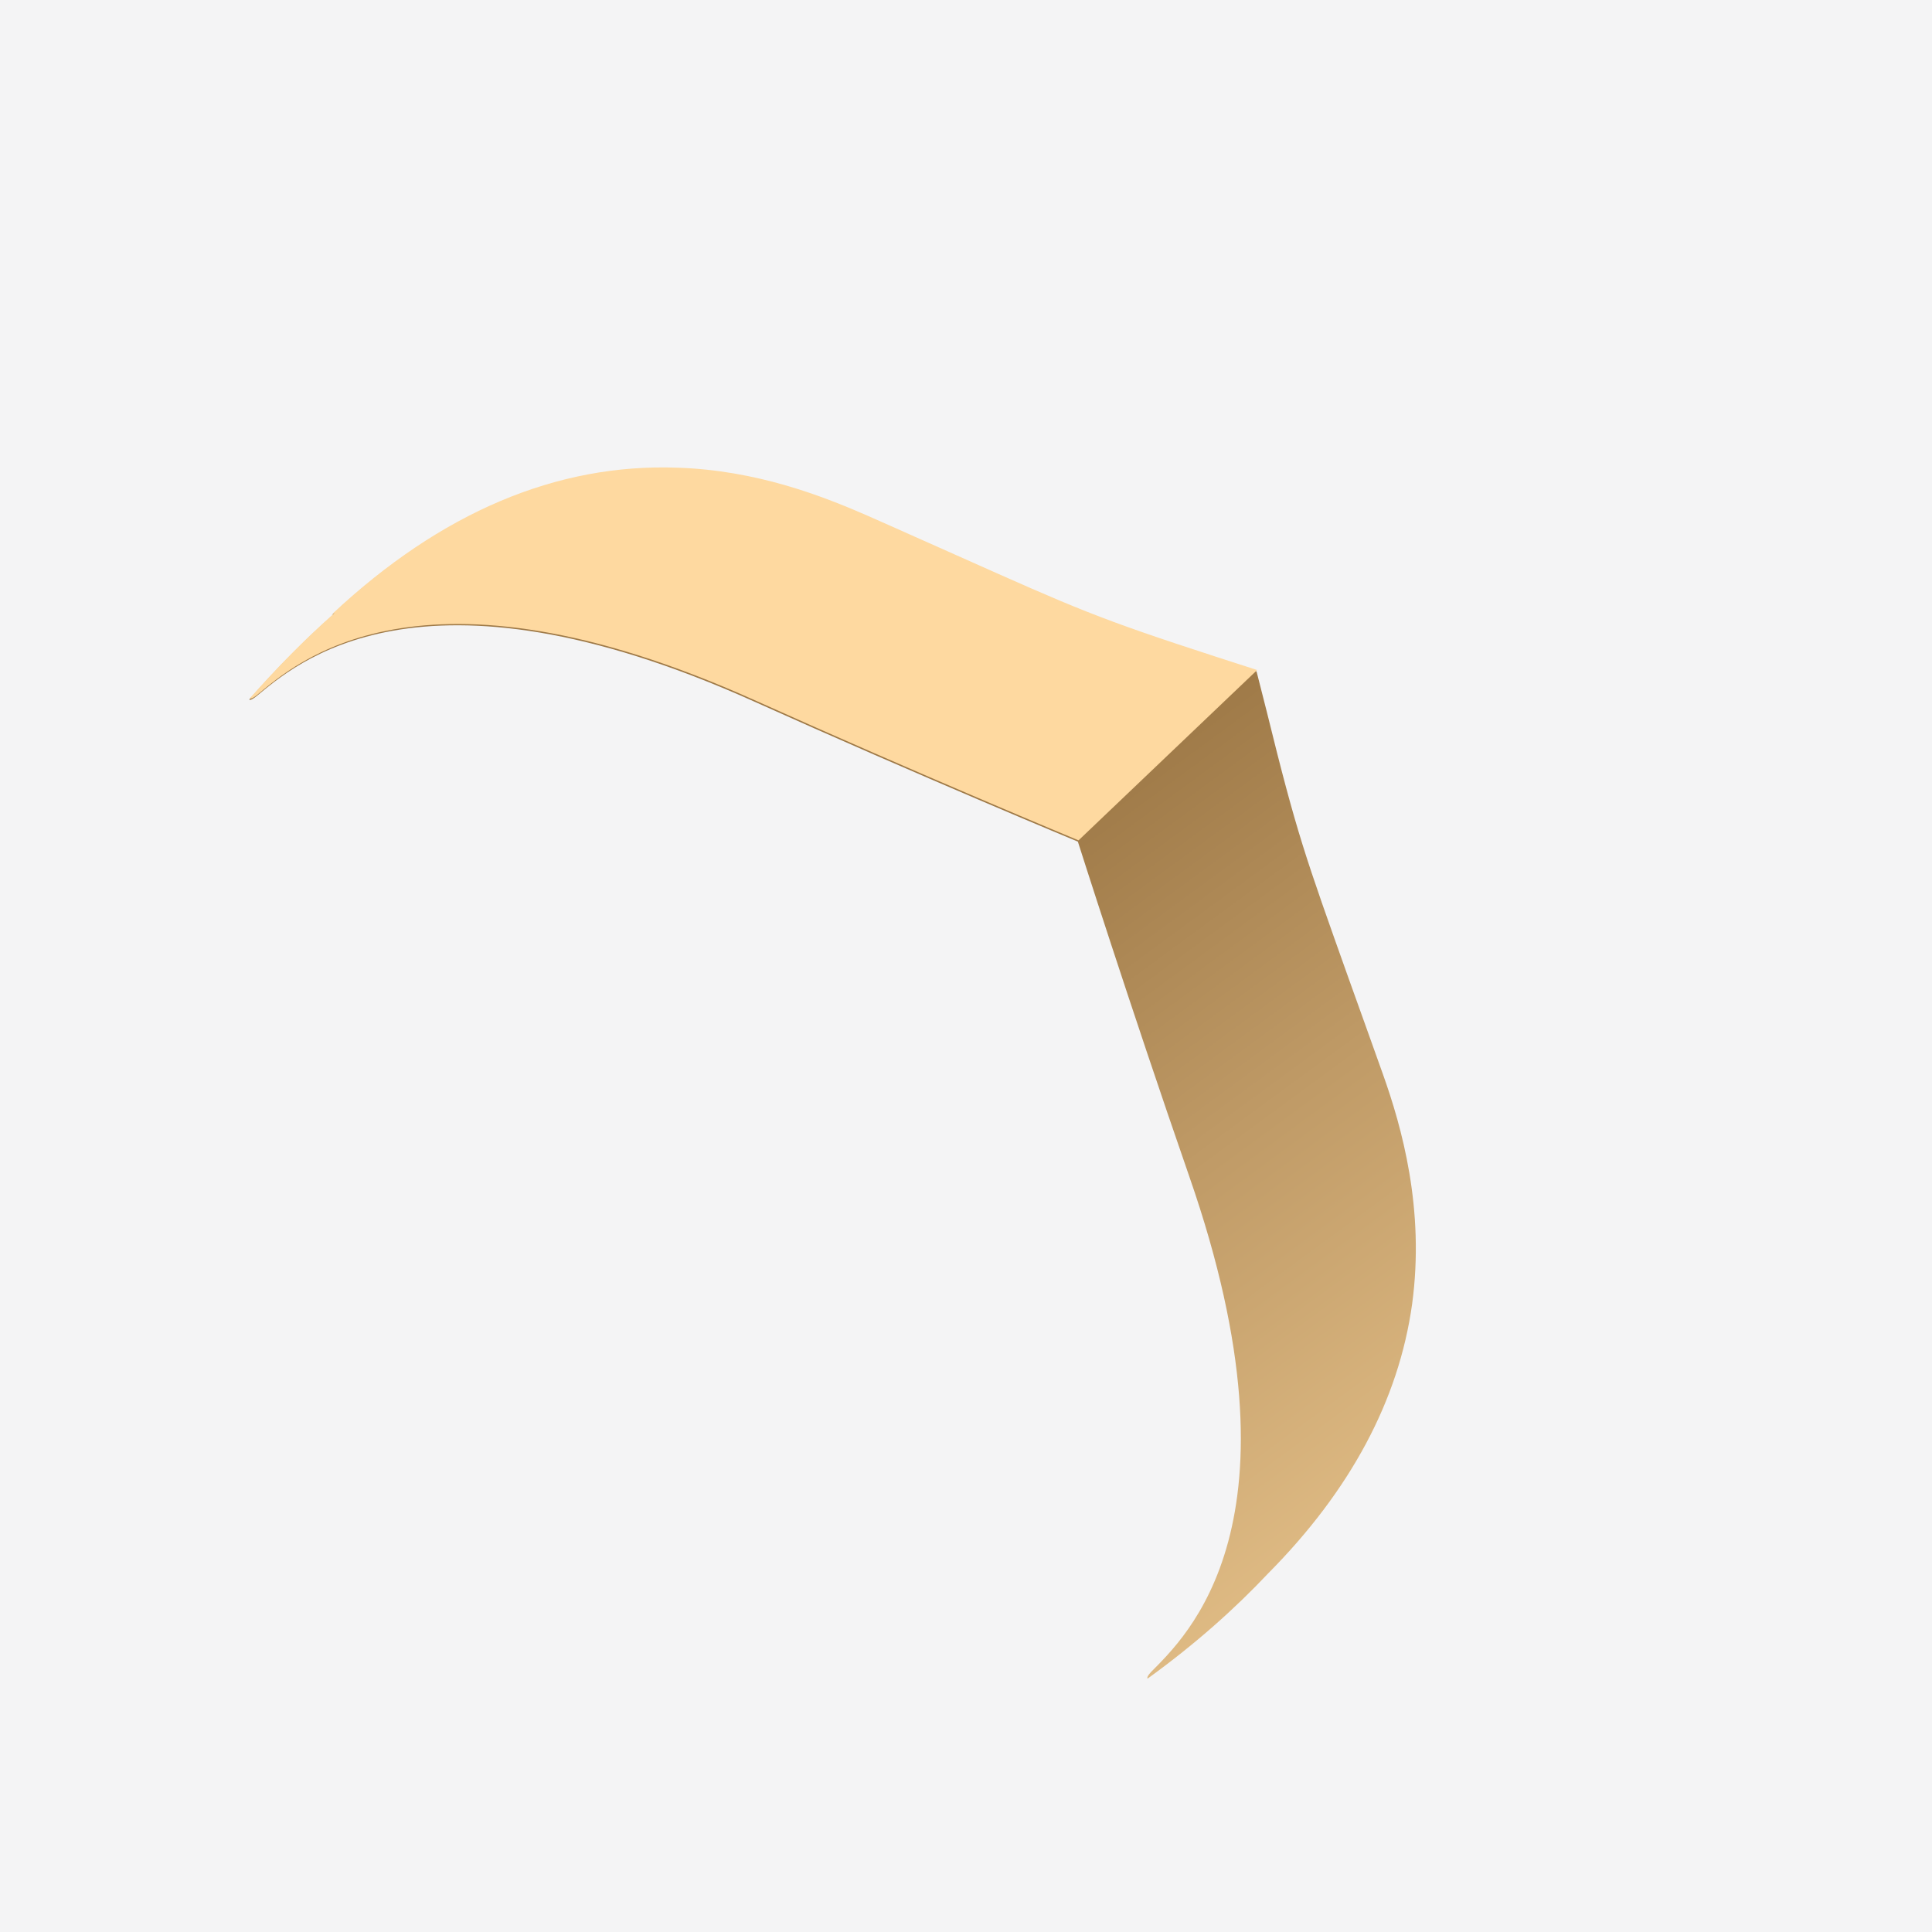 <svg width="62" height="62" viewBox="0 0 62 62" fill="none" xmlns="http://www.w3.org/2000/svg">
<rect width="62" height="62" fill="#F4F4F5"/>
<path d="M45.317 41.846C45.728 38.804 44.988 36.174 44.371 34.448C43.94 33.236 43.591 32.27 43.282 31.407C41.885 27.482 41.618 26.763 40.652 22.838L40.323 21.544L39.049 21.133C35.186 19.879 34.508 19.571 30.686 17.865C29.844 17.495 28.898 17.064 27.727 16.55C26.35 15.954 24.254 15.132 21.727 15.05C17.843 14.906 14.124 16.488 10.651 19.735L10.713 19.715C9.829 20.495 8.925 21.4 8 22.448C8 22.448 8.021 22.509 8.226 22.345C9.439 21.359 13.405 17.66 24.193 22.509C29.494 24.893 34.59 27.009 34.59 27.009C34.59 27.009 36.255 32.249 38.166 37.756C42.049 48.914 38.022 52.551 36.933 53.661C36.768 53.846 36.83 53.867 36.83 53.867C38.392 52.736 39.645 51.606 40.693 50.496C43.323 47.846 44.885 44.948 45.317 41.846Z" fill="url(#paint0_linear_15965_1183)"/>
<path d="M40.344 21.502L39.07 21.091C35.207 19.838 34.529 19.53 30.707 17.824C29.864 17.454 28.919 17.023 27.748 16.509C26.371 15.913 24.275 15.091 21.747 15.009C17.864 14.865 14.144 16.447 10.672 19.694L10.733 19.674C9.85 20.454 8.946 21.359 8.021 22.407C8.021 22.407 8.041 22.468 8.247 22.304C9.459 21.317 13.425 17.619 24.213 22.468C29.515 24.852 34.611 26.968 34.611 26.968L40.344 21.502Z" fill="#FED9A0"/>
<defs>
<linearGradient id="paint0_linear_15965_1183" x1="59.929" y1="70.598" x2="19.038" y2="14.973" gradientUnits="userSpaceOnUse">
<stop offset="0.18" stop-color="#FED9A0"/>
<stop offset="0.312" stop-color="#ECC890"/>
<stop offset="0.574" stop-color="#BF9A66"/>
<stop offset="0.746" stop-color="#9E7947"/>
</linearGradient>
</defs>
</svg>
